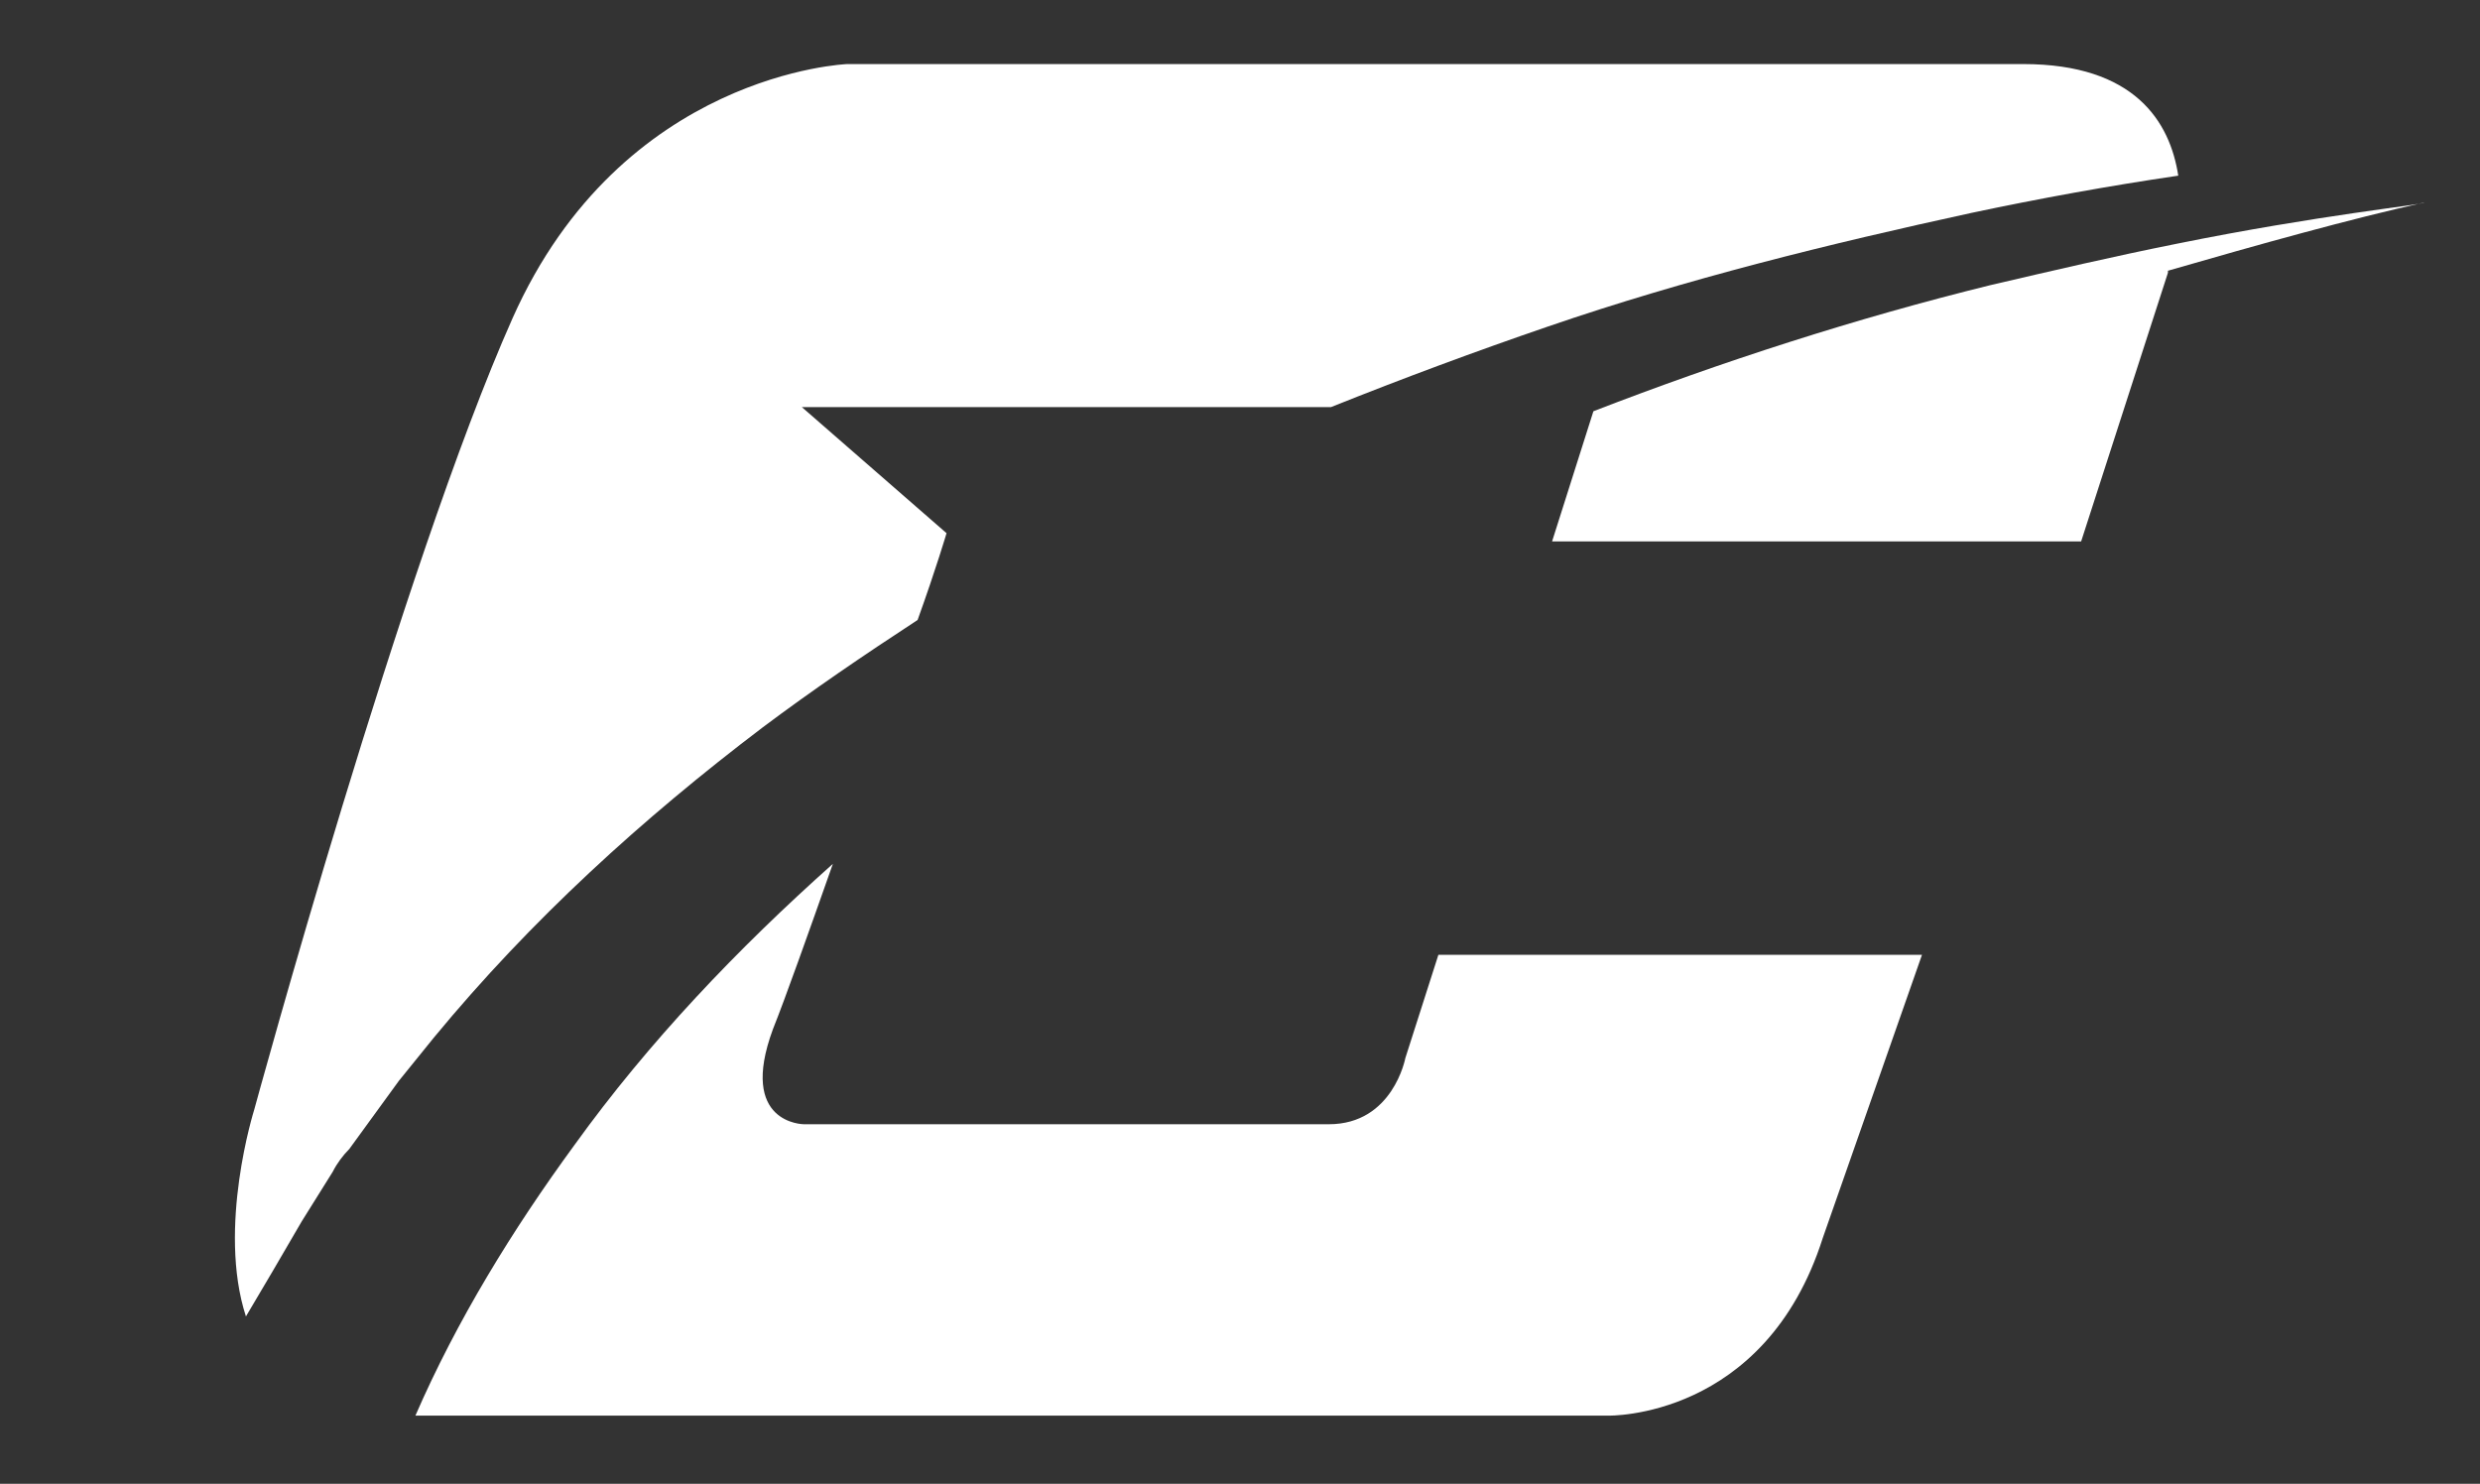 <?xml version="1.0" encoding="utf-8"?>
<!-- Generator: Adobe Illustrator 28.0.0, SVG Export Plug-In . SVG Version: 6.00 Build 0)  -->
<svg version="1.1" id="Layer_1" xmlns="http://www.w3.org/2000/svg" xmlns:xlink="http://www.w3.org/1999/xlink" x="0px" y="0px"
	 viewBox="0 0 120 71.8" style="enable-background:new 0 0 120 71.8;" xml:space="preserve">
<rect x="0" y="0" width="120" height="71.8" fill="#333333" stroke="none"/>
<style type="text/css">
	.st0{fill:#FFFFFF;}
</style>
<g>
	<path id="SVGID_16_" class="st0" d="M105.3,11.8L105.3,11.8c-3,0.6-6,1.3-9,2c-6.5,1.6-13,3.7-19.2,6.1l-2,6.3h25.6l4.2-13
		c0,0,0,0,0-0.1c4.5-1.3,8.8-2.5,12.4-3.3C117.3,9.9,112.2,10.4,105.3,11.8"/>
	<path id="SVGID_15_" class="st0" d="M27.8,55.4c-3,4.1-5.7,8.5-7.7,13.1h57.7c0,0,7.6,0.2,10.4-8.6l4.8-13.7H69.6L68,51.2
		c0,0-0.6,3.2-3.7,3.2H38.9c0,0-3.2,0-1.5-4.6c0.6-1.5,1.7-4.6,2.9-8C35.7,45.9,31.4,50.4,27.8,55.4"/>
	<path class="st0" d="M13.2,61.5l0.7-1.2l0.7-1.2l1.5-2.4c0.2-0.4,0.5-0.8,0.8-1.1l0.8-1.1c0.5-0.7,1.1-1.5,1.6-2.2l1.7-2.1
		c4.7-5.7,10.1-10.6,15.9-15c2.4-1.8,4.9-3.5,7.5-5.2c0.9-2.5,1.4-4.2,1.4-4.2l-7-6.1h25.6c3.5-1.4,7-2.7,10.5-3.9
		c6.7-2.3,13.6-4,20.5-5.5c3.3-0.7,6.6-1.3,10-1.8c-0.4-2.6-2.1-5.4-7.5-5.4H41c0,0-10.9,0.4-16.2,12.3
		c-5.3,11.9-12.5,38.3-12.5,38.3s-1.8,5.7-0.4,10L13.2,61.5z"/>
</g>
</svg>
